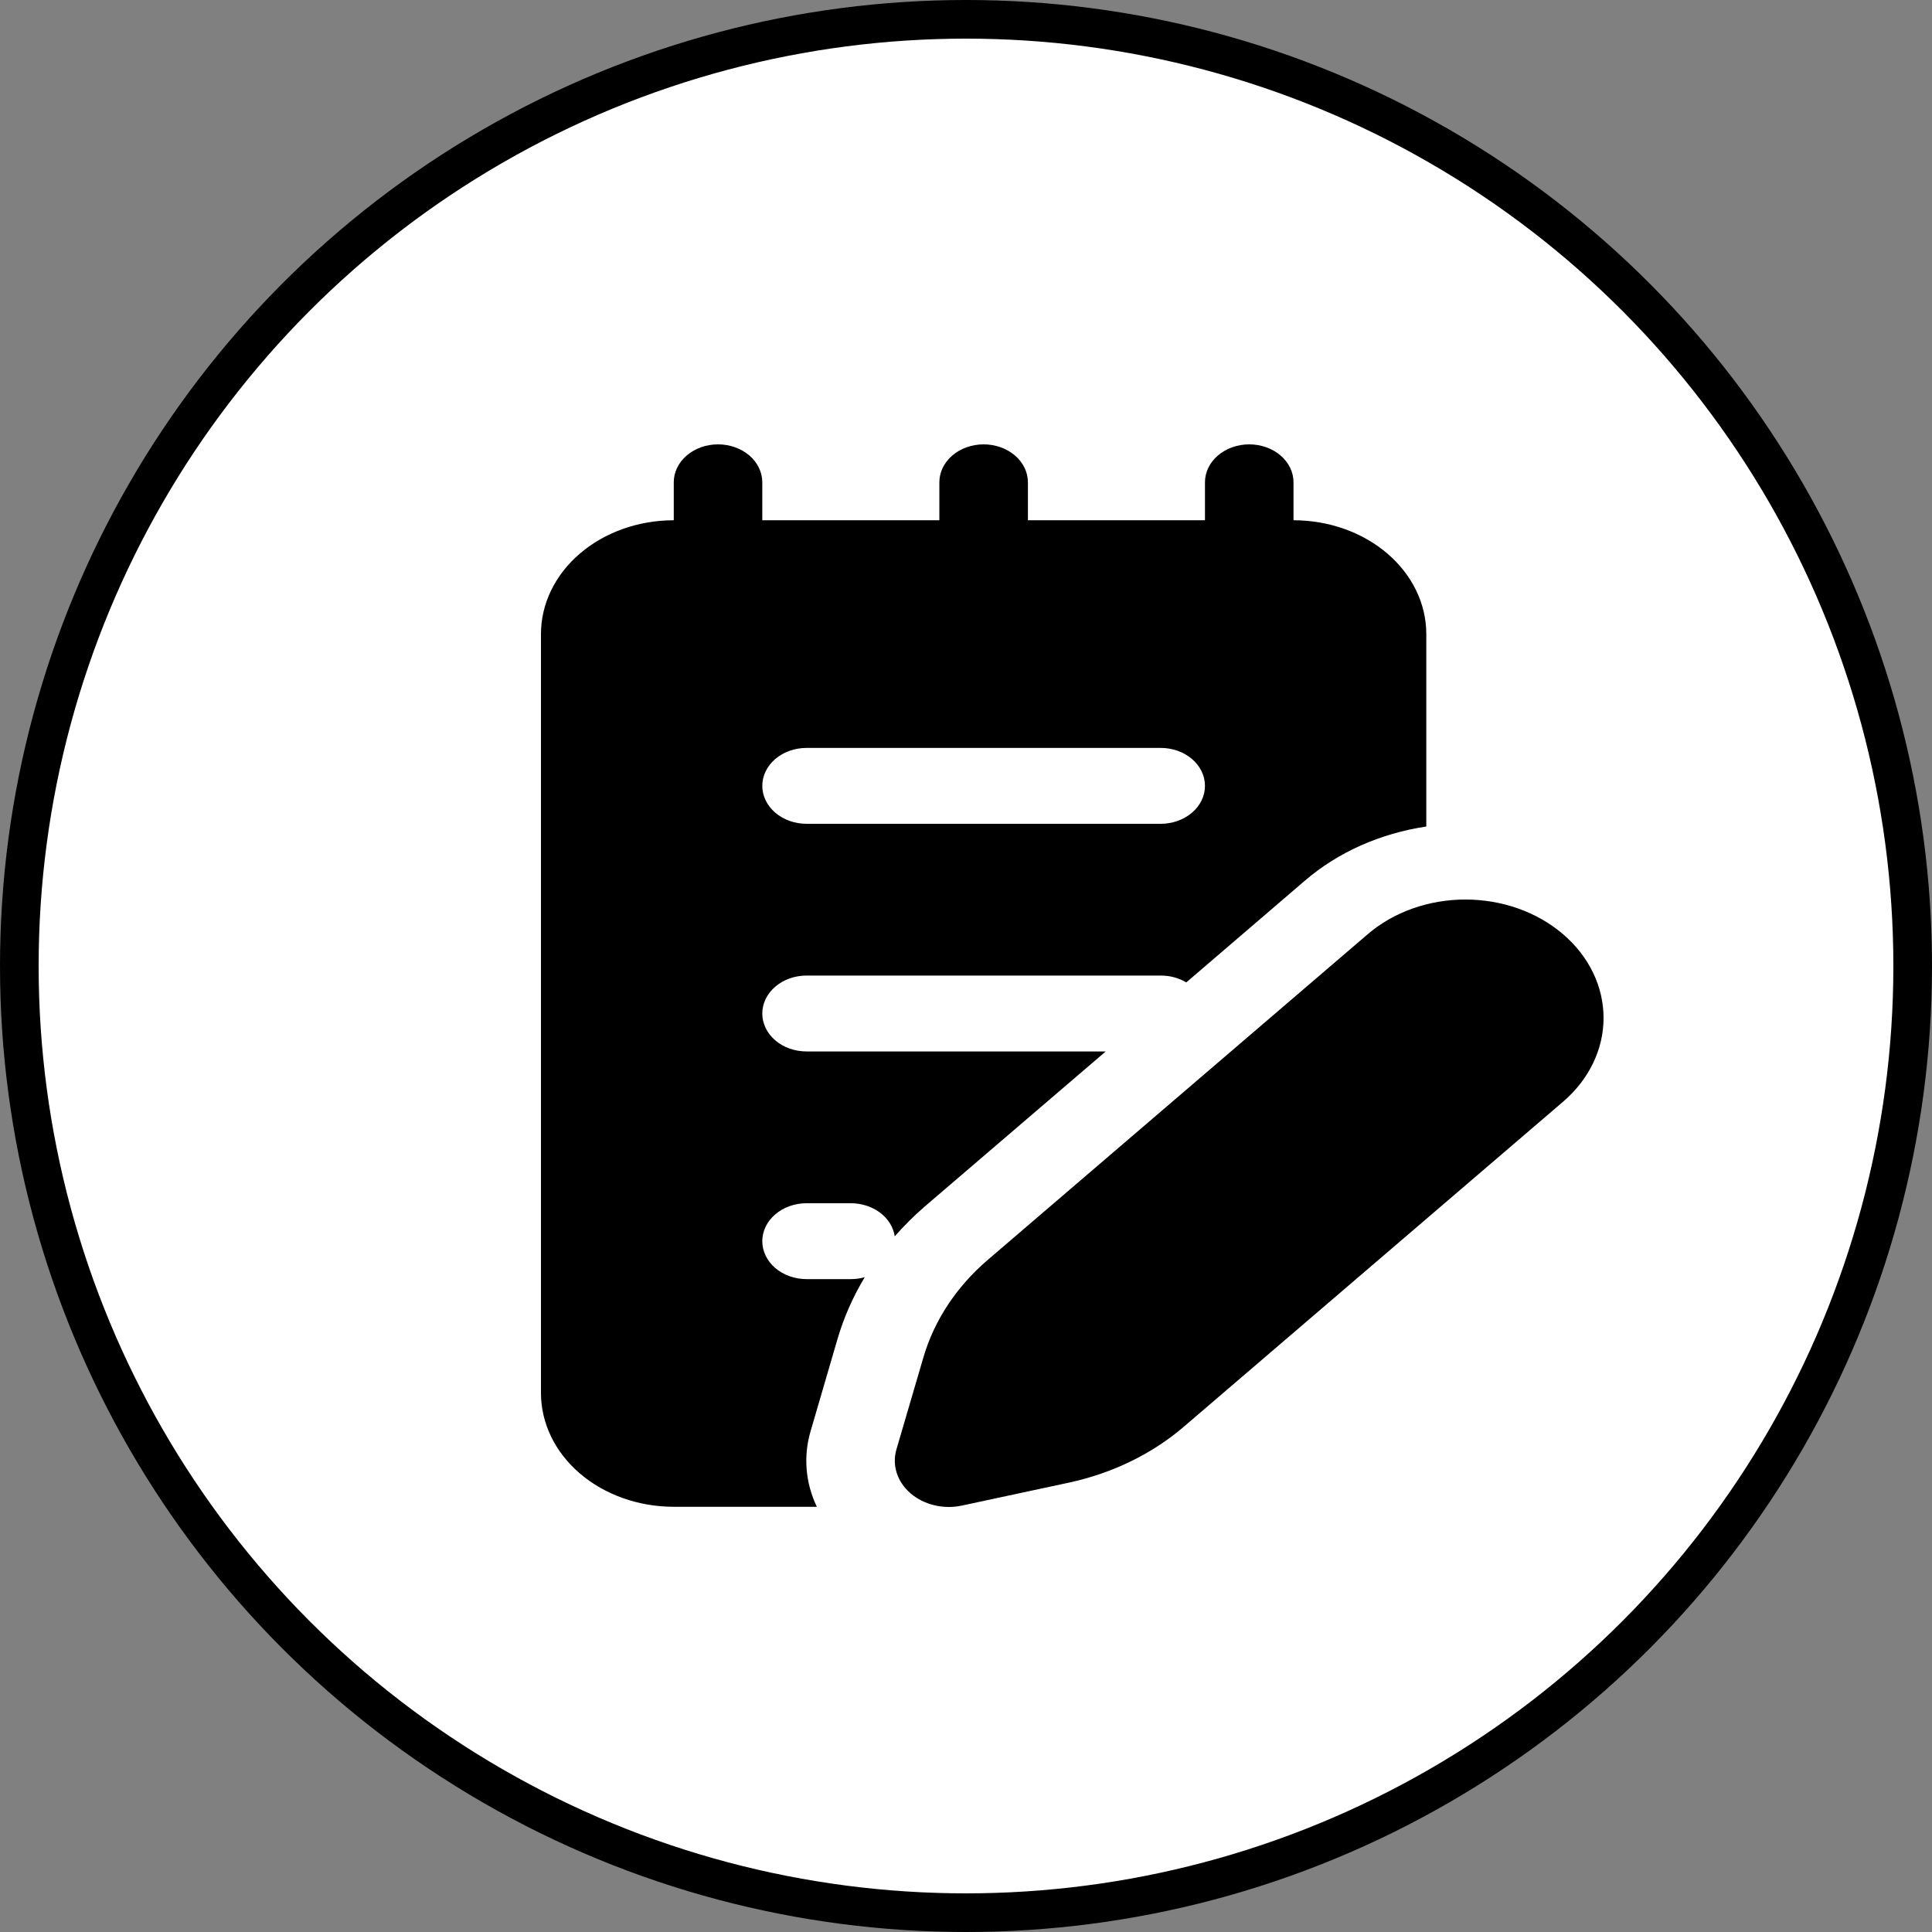 <?xml version="1.0" encoding="UTF-8"?> <svg xmlns="http://www.w3.org/2000/svg" width="100" height="100" viewBox="0 0 100 100" fill="none"><rect x="0" y="0" width="100" height="100" fill="#808080" stroke="none"/><g clip-path="url(#clip0_6662_219)"><circle cx="50" cy="50" r="49" fill="white" stroke="black" stroke-width="2"></circle><path d="M37.165 23C37.773 23 38.355 23.207 38.785 23.575C39.215 23.944 39.456 24.443 39.456 24.964V26.928H48.621V24.964C48.621 24.443 48.863 23.944 49.292 23.575C49.722 23.207 50.305 23 50.913 23C51.52 23 52.103 23.207 52.533 23.575C52.963 23.944 53.204 24.443 53.204 24.964V26.928H62.369V24.964C62.369 24.443 62.61 23.944 63.04 23.575C63.47 23.207 64.053 23 64.66 23C65.268 23 65.851 23.207 66.281 23.575C66.71 23.944 66.952 24.443 66.952 24.964V26.928C68.775 26.928 70.523 27.549 71.812 28.654C73.101 29.759 73.825 31.257 73.825 32.82V42.781C71.446 43.135 69.252 44.112 67.547 45.578L61.402 50.849C61.014 50.617 60.551 50.493 60.078 50.495H41.748C41.14 50.495 40.557 50.702 40.127 51.071C39.698 51.439 39.456 51.939 39.456 52.459C39.456 52.98 39.698 53.48 40.127 53.848C40.557 54.217 41.14 54.423 41.748 54.423H57.232L47.897 62.421C47.326 62.913 46.798 63.437 46.312 63.992C46.24 63.518 45.971 63.083 45.552 62.768C45.134 62.453 44.596 62.279 44.039 62.279H41.748C41.14 62.279 40.557 62.486 40.127 62.855C39.698 63.223 39.456 63.722 39.456 64.243C39.456 64.764 39.698 65.264 40.127 65.632C40.557 66 41.14 66.207 41.748 66.207H44.039C44.283 66.207 44.526 66.174 44.758 66.109C44.146 67.127 43.672 68.203 43.347 69.314L41.958 74.071C41.574 75.373 41.686 76.747 42.279 77.991H34.874C33.051 77.991 31.302 77.37 30.013 76.265C28.724 75.16 28 73.662 28 72.099V32.82C28 31.257 28.724 29.759 30.013 28.654C31.302 27.549 33.051 26.928 34.874 26.928V24.964C34.874 24.443 35.115 23.944 35.545 23.575C35.975 23.207 36.557 23 37.165 23ZM39.456 40.676C39.456 41.197 39.698 41.696 40.127 42.064C40.557 42.433 41.14 42.64 41.748 42.64H60.078C60.685 42.64 61.268 42.433 61.698 42.064C62.128 41.696 62.369 41.197 62.369 40.676C62.369 40.155 62.128 39.655 61.698 39.287C61.268 38.919 60.685 38.712 60.078 38.712H41.748C41.14 38.712 40.557 38.919 40.127 39.287C39.698 39.655 39.456 40.155 39.456 40.676ZM70.792 48.355C72.133 47.205 73.952 46.559 75.849 46.559C77.745 46.559 79.564 47.205 80.905 48.355C82.246 49.504 83 51.063 83 52.689C83 54.315 82.246 55.874 80.905 57.024L61.251 73.867C59.617 75.262 57.575 76.254 55.339 76.738L49.79 77.928C49.322 78.029 48.831 78.024 48.365 77.913C47.9 77.803 47.475 77.591 47.134 77.298C46.792 77.005 46.545 76.642 46.416 76.243C46.287 75.844 46.282 75.423 46.399 75.021L47.792 70.269C48.351 68.348 49.506 66.596 51.137 65.202L70.792 48.355Z" fill="black"></path></g><defs><clipPath id="clip0_6662_219"><rect width="100" height="100" fill="white"></rect></clipPath></defs></svg> 